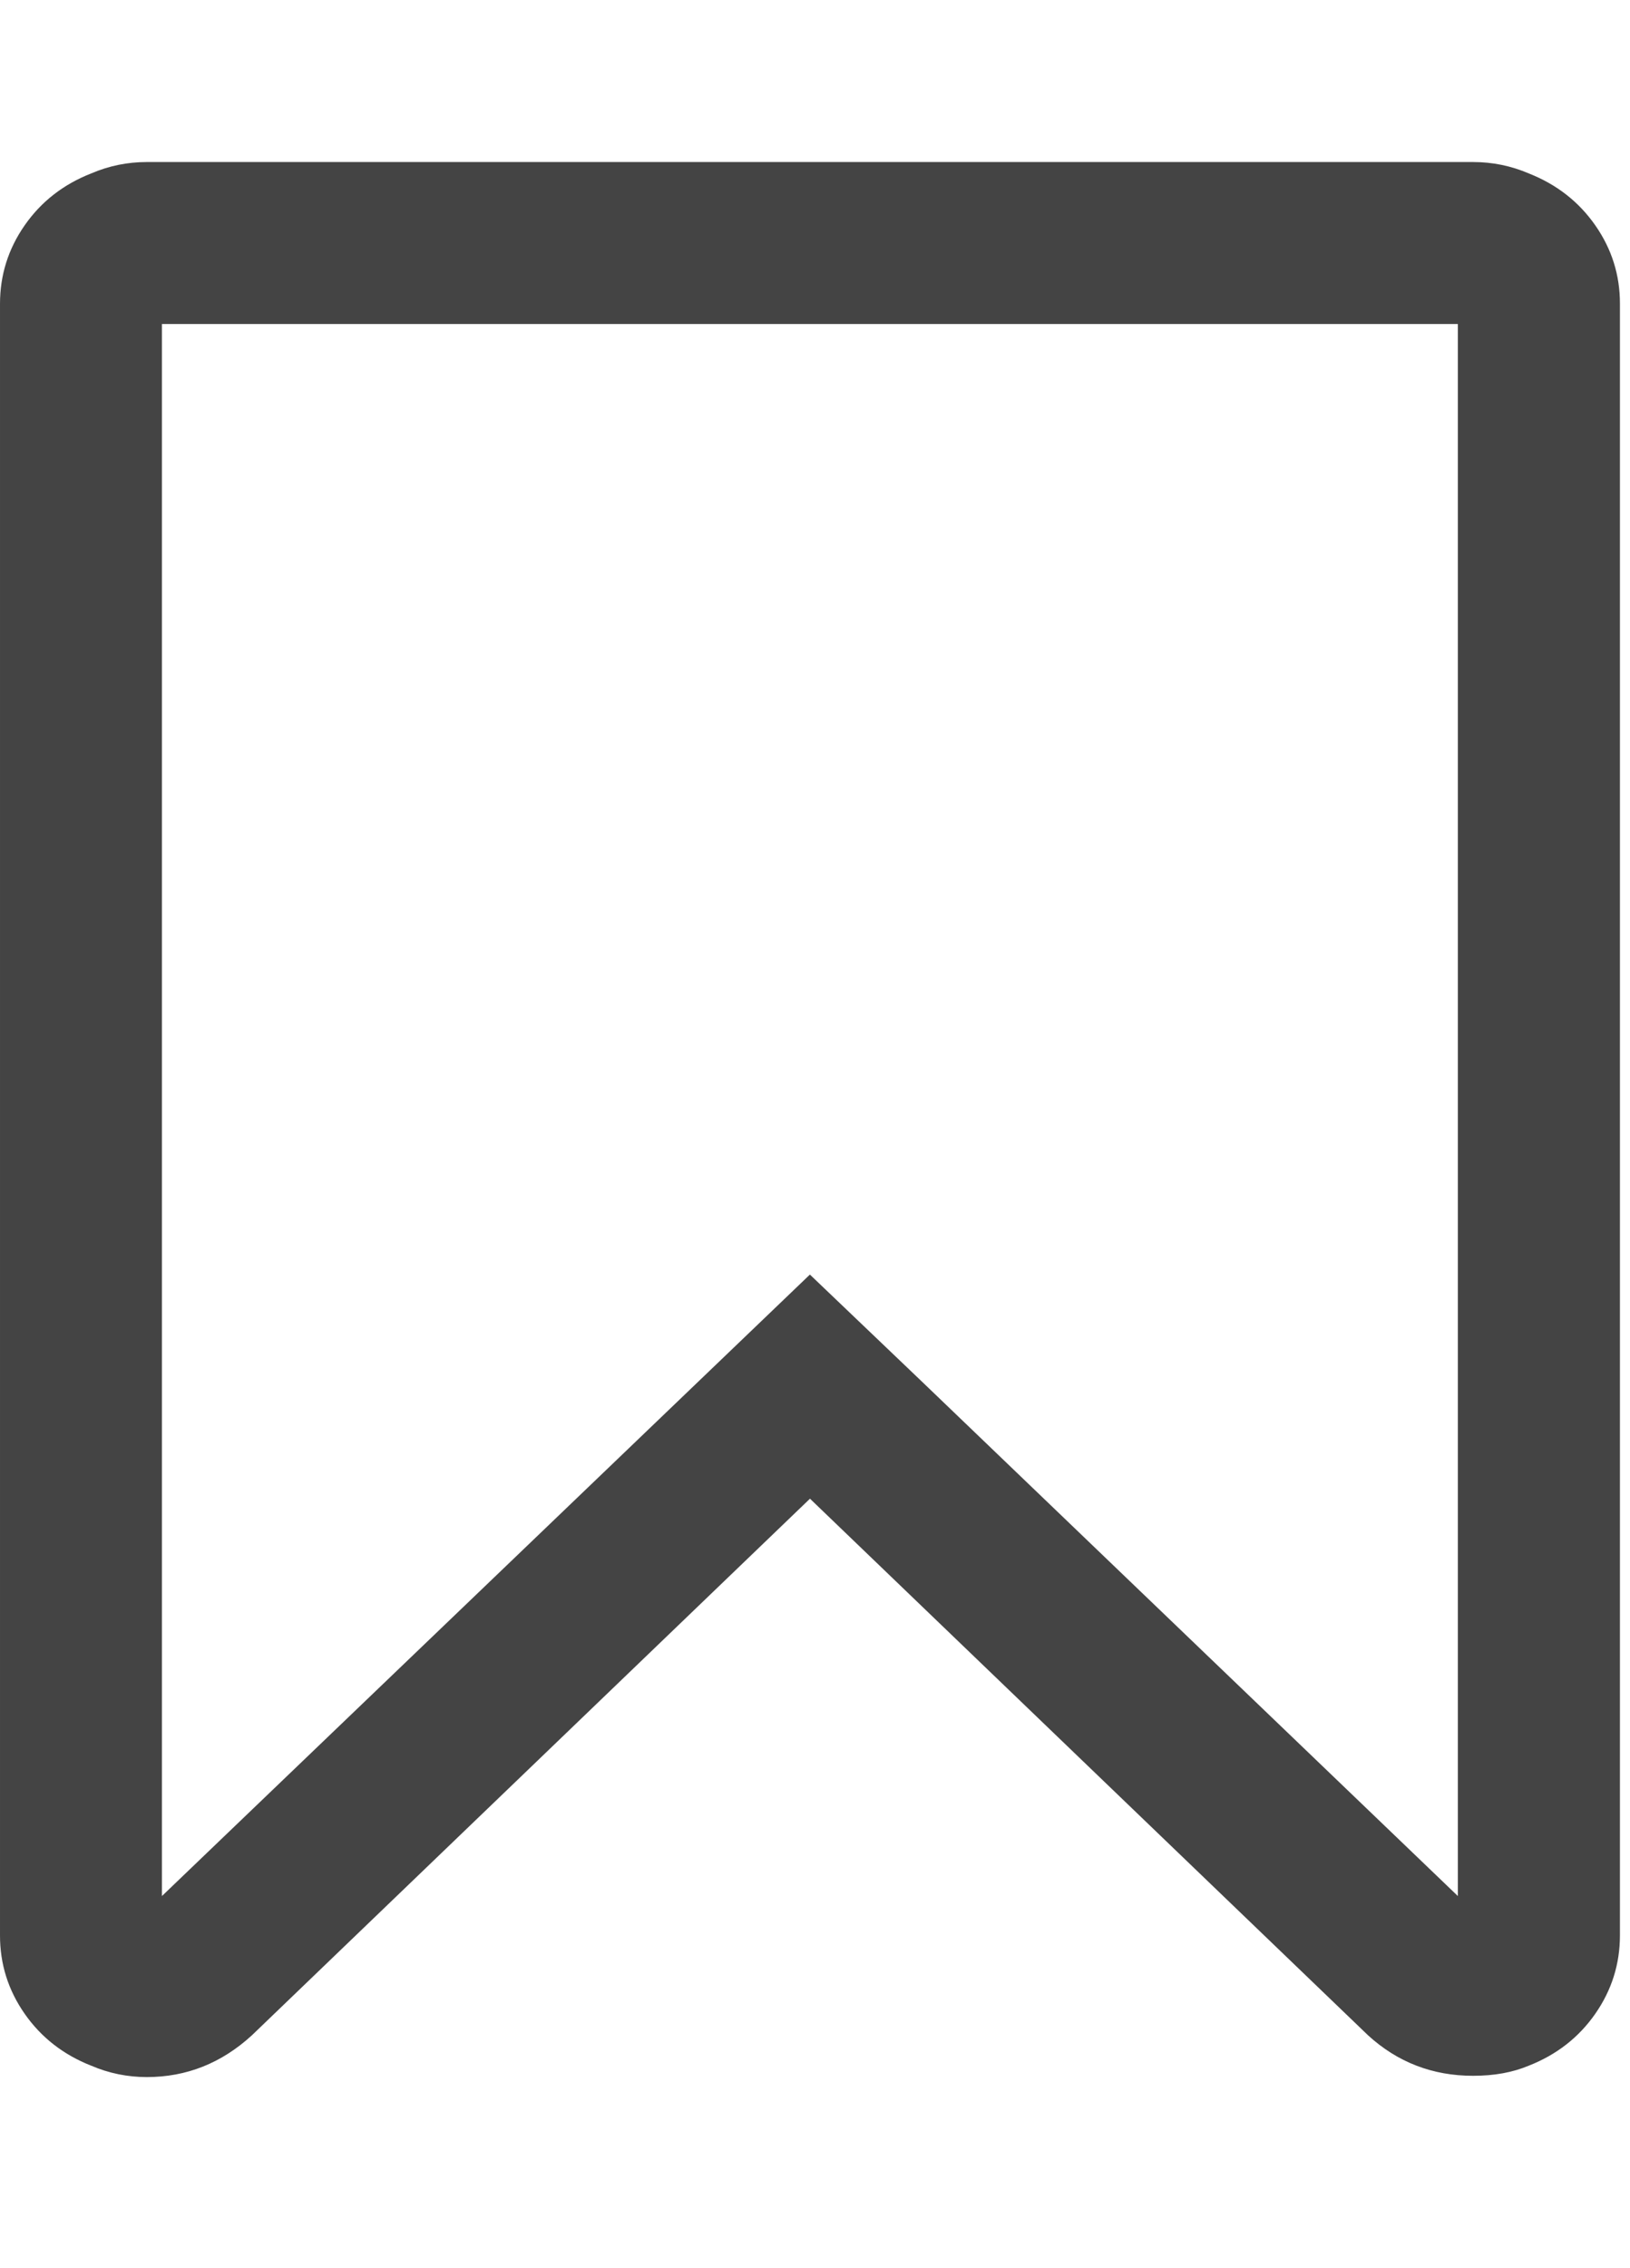 <!-- Generated by IcoMoon.io -->
<svg version="1.1" xmlns="http://www.w3.org/2000/svg" width="23" height="32" viewBox="0 0 23 32">
<title>bookmark-o</title>
<path fill="#444" d="M20.571 4.571h-18.286v22.179l9.143-8.768 1.589 1.518 7.554 7.25v-22.179zM20.786 2.286q0.411 0 0.786 0.161 0.589 0.232 0.938 0.732t0.348 1.107v23.018q0 0.607-0.348 1.107t-0.938 0.732q-0.339 0.143-0.786 0.143-0.857 0-1.482-0.571l-7.875-7.571-7.875 7.571q-0.643 0.589-1.482 0.589-0.411 0-0.786-0.161-0.589-0.232-0.938-0.732t-0.348-1.107v-23.018q0-0.607 0.348-1.107t0.938-0.732q0.375-0.161 0.786-0.161h18.714z"></path>
</svg>
